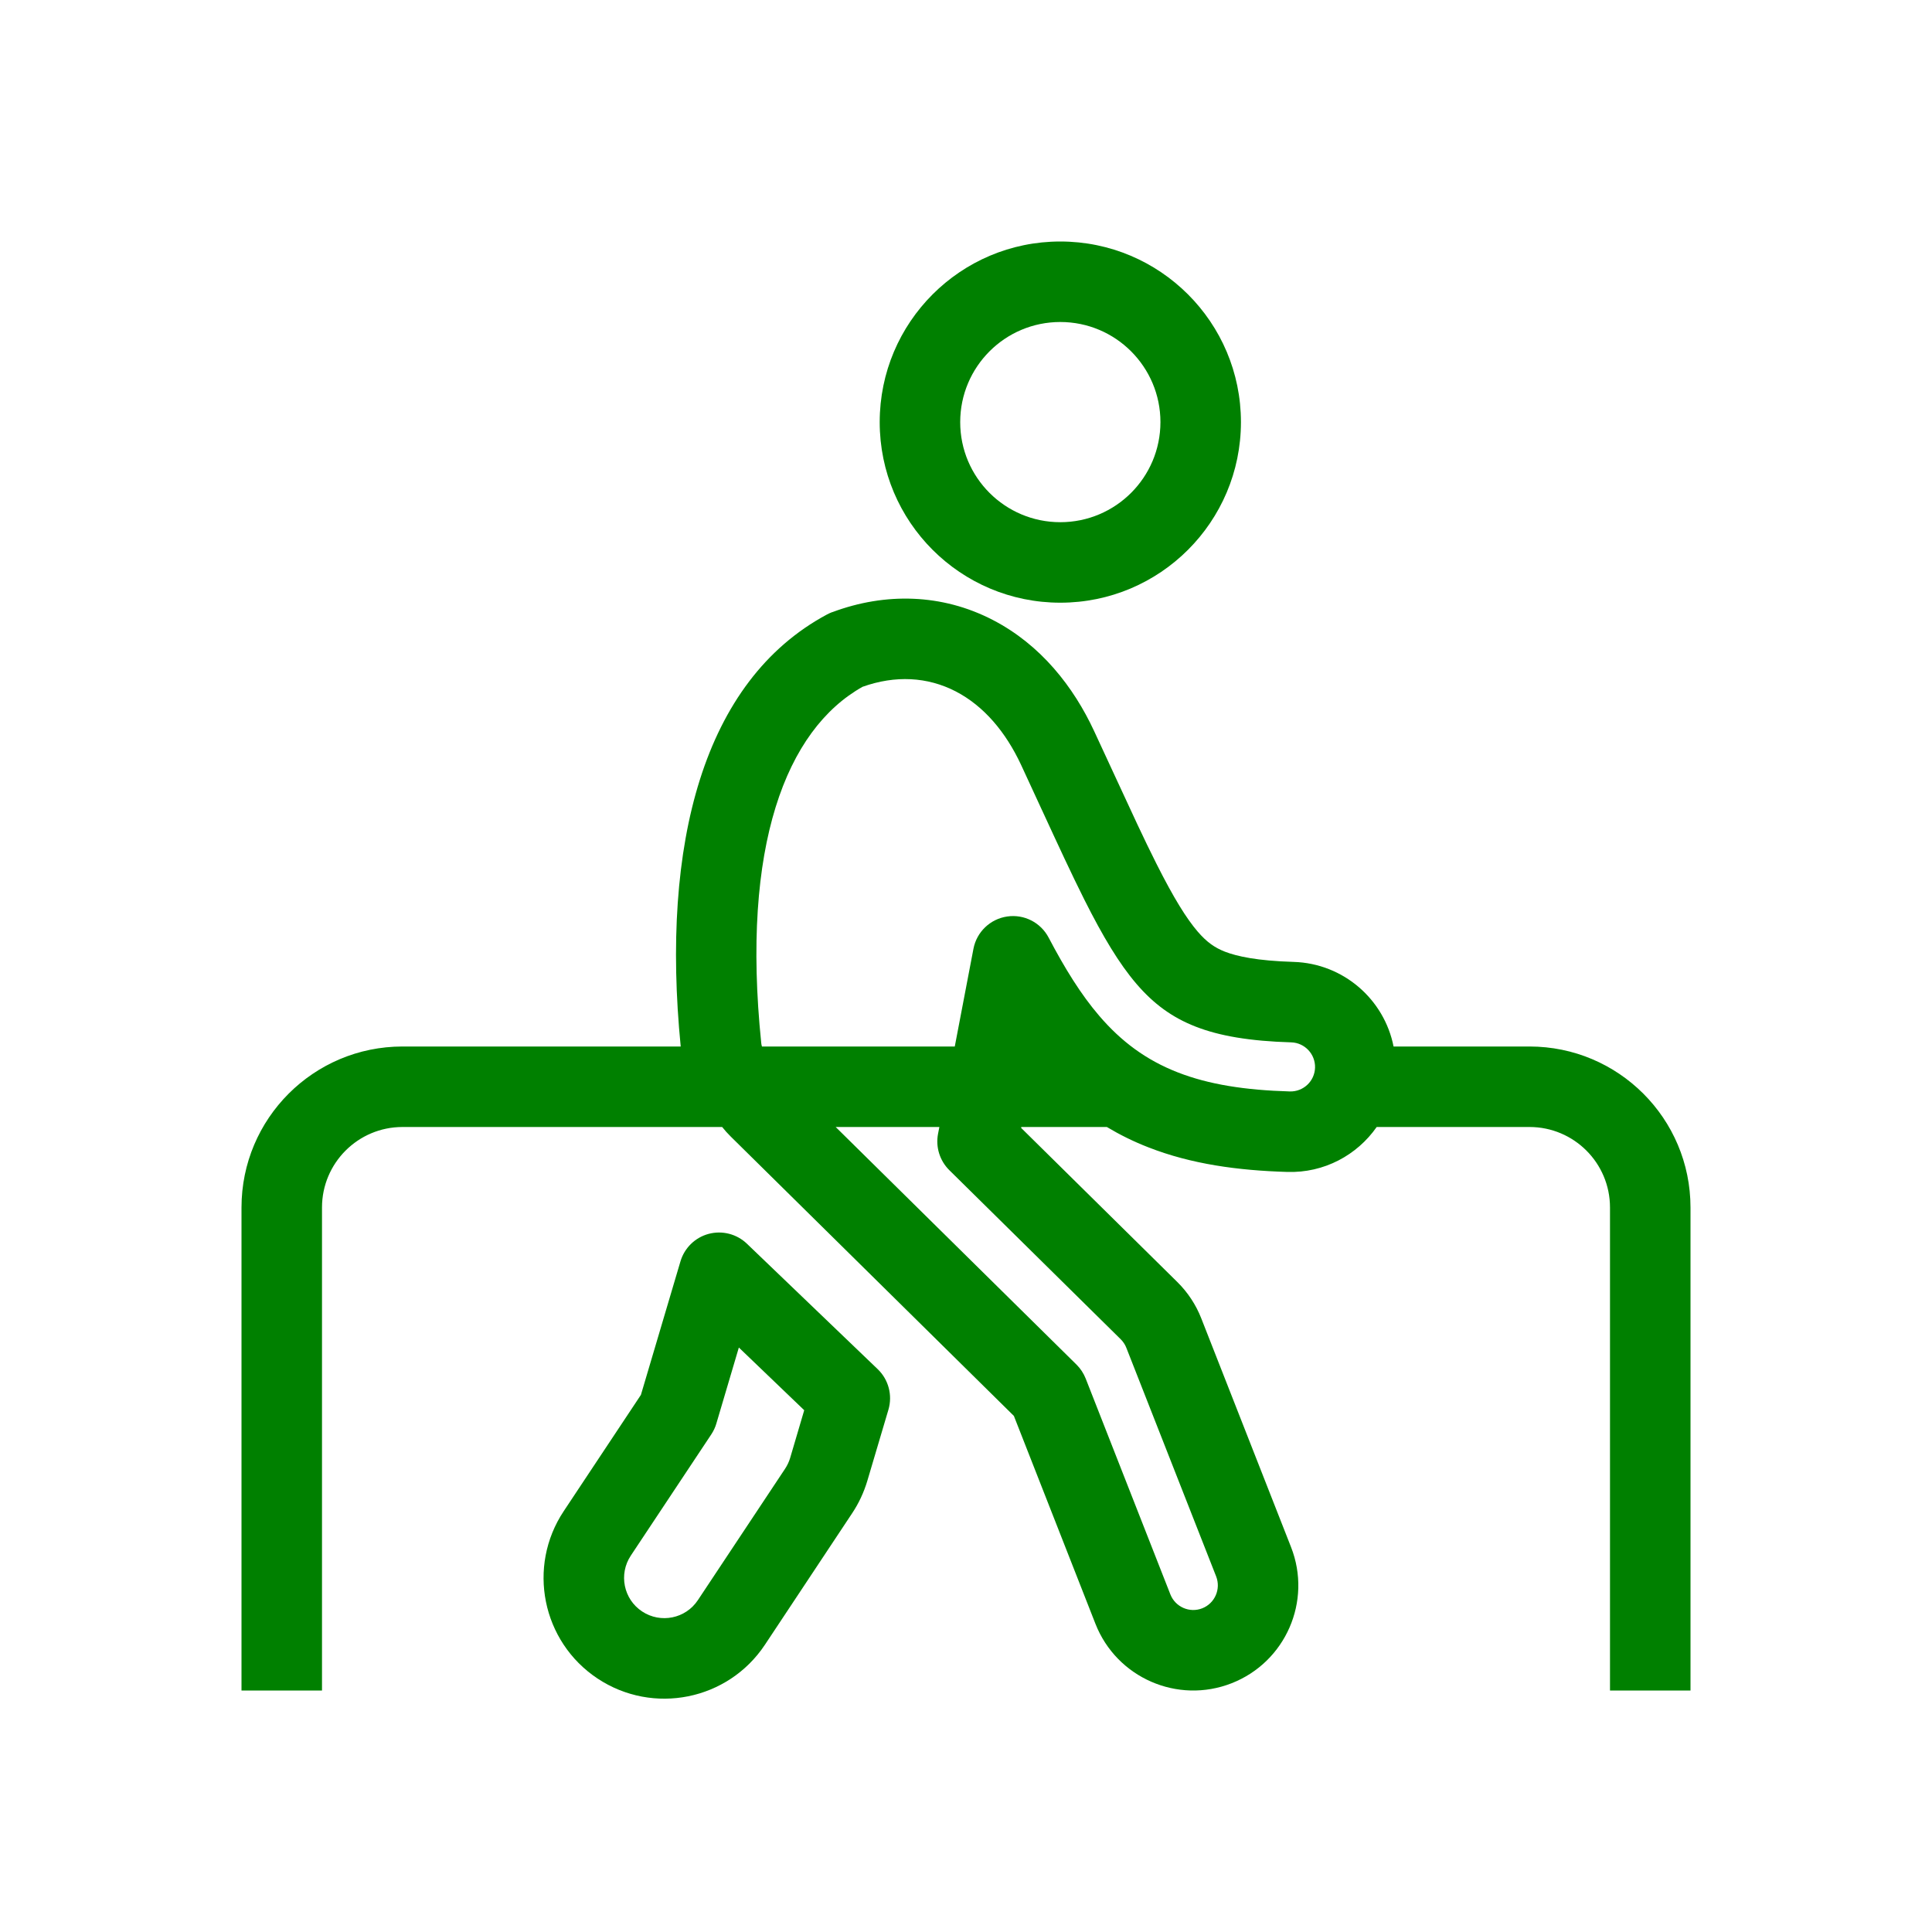 <svg width="42" height="42" viewBox="0 0 42 42" fill="none" xmlns="http://www.w3.org/2000/svg">
<path fill-rule="evenodd" clip-rule="evenodd" d="M15.407 26.823C15.702 26.745 16.017 26.826 16.237 27.037L19.08 29.764C19.316 29.99 19.406 30.33 19.314 30.644L18.855 32.192C18.78 32.443 18.669 32.681 18.524 32.898L16.629 35.755C15.827 36.963 14.197 37.291 12.989 36.489C11.782 35.687 11.453 34.058 12.255 32.851L13.933 30.323L14.793 27.42C14.88 27.128 15.112 26.901 15.407 26.823ZM15.573 30.946C15.549 31.03 15.511 31.109 15.463 31.182L13.713 33.818C13.446 34.221 13.555 34.764 13.958 35.031C14.361 35.298 14.904 35.189 15.171 34.786L17.066 31.931C17.114 31.858 17.152 31.779 17.177 31.695L17.483 30.657L16.062 29.294L15.573 30.946Z" fill="#008000"/>
<path fill-rule="evenodd" clip-rule="evenodd" d="M18.101 13.305C19.243 12.88 20.474 12.904 21.58 13.476C22.631 14.019 23.34 14.936 23.784 15.89C23.948 16.242 24.101 16.571 24.242 16.879C24.588 17.628 24.87 18.242 25.14 18.777C25.521 19.534 25.796 19.971 26.035 20.25C26.238 20.486 26.409 20.602 26.627 20.688C26.89 20.79 27.328 20.887 28.122 20.911C29.207 20.944 30.093 21.728 30.295 22.75H33.25C35.183 22.75 36.75 24.317 36.75 26.25V36.75H35V26.25C35 25.284 34.217 24.5 33.25 24.5H29.928C29.501 25.111 28.785 25.502 27.985 25.477C26.914 25.445 25.9 25.308 24.965 24.942C24.642 24.817 24.343 24.668 24.062 24.5H22.202L22.199 24.52L25.594 27.87C25.821 28.094 25.999 28.364 26.115 28.661L28.066 33.632C28.527 34.806 27.949 36.131 26.775 36.592C25.601 37.053 24.275 36.474 23.814 35.3L22.041 30.781L15.883 24.705C15.817 24.64 15.756 24.572 15.699 24.5H8.75C7.784 24.5 7 25.284 7 26.25V36.75H5.25V26.25C5.25 24.317 6.817 22.75 8.75 22.75H14.798C14.365 18.348 15.287 14.803 17.975 13.36C18.008 13.342 18.043 13.326 18.078 13.312L18.101 13.305ZM23.402 29.665C23.489 29.751 23.557 29.855 23.602 29.969L25.443 34.661C25.551 34.935 25.861 35.071 26.136 34.963C26.41 34.855 26.545 34.545 26.438 34.27L24.486 29.301C24.459 29.231 24.417 29.168 24.364 29.115L20.637 25.438C20.429 25.232 20.337 24.936 20.392 24.649L20.421 24.5H18.167L23.402 29.665ZM20.776 15.03C20.162 14.713 19.464 14.676 18.752 14.93C17.089 15.862 16.108 18.394 16.549 22.677C16.551 22.699 16.556 22.724 16.564 22.75H20.756L21.162 20.625C21.232 20.26 21.526 19.978 21.894 19.924C22.261 19.869 22.623 20.053 22.796 20.382C23.148 21.052 23.499 21.621 23.898 22.085C24.372 22.638 24.914 23.044 25.602 23.312C26.279 23.577 27.073 23.699 28.038 23.727C28.333 23.736 28.579 23.505 28.588 23.21C28.596 22.916 28.365 22.669 28.07 22.66C27.17 22.633 26.511 22.521 25.99 22.317C25.48 22.118 25.079 21.823 24.707 21.39C24.327 20.947 23.975 20.357 23.576 19.564C23.292 18.998 22.997 18.359 22.657 17.622L22.652 17.612C22.51 17.305 22.361 16.978 22.198 16.629C21.866 15.917 21.39 15.348 20.776 15.03Z" fill="#008000"/>
<path fill-rule="evenodd" clip-rule="evenodd" d="M23.05 5.25C25.218 5.25 26.977 7.008 26.977 9.177C26.976 11.345 25.218 13.102 23.05 13.102C20.881 13.102 19.124 11.345 19.124 9.177C19.124 7.008 20.881 5.25 23.05 5.25ZM23.05 7C21.848 7 20.874 7.975 20.874 9.177C20.874 10.378 21.848 11.352 23.05 11.352C24.252 11.352 25.226 10.378 25.227 9.177C25.227 7.975 24.252 7 23.05 7Z" fill="#008000"/>
</svg>
